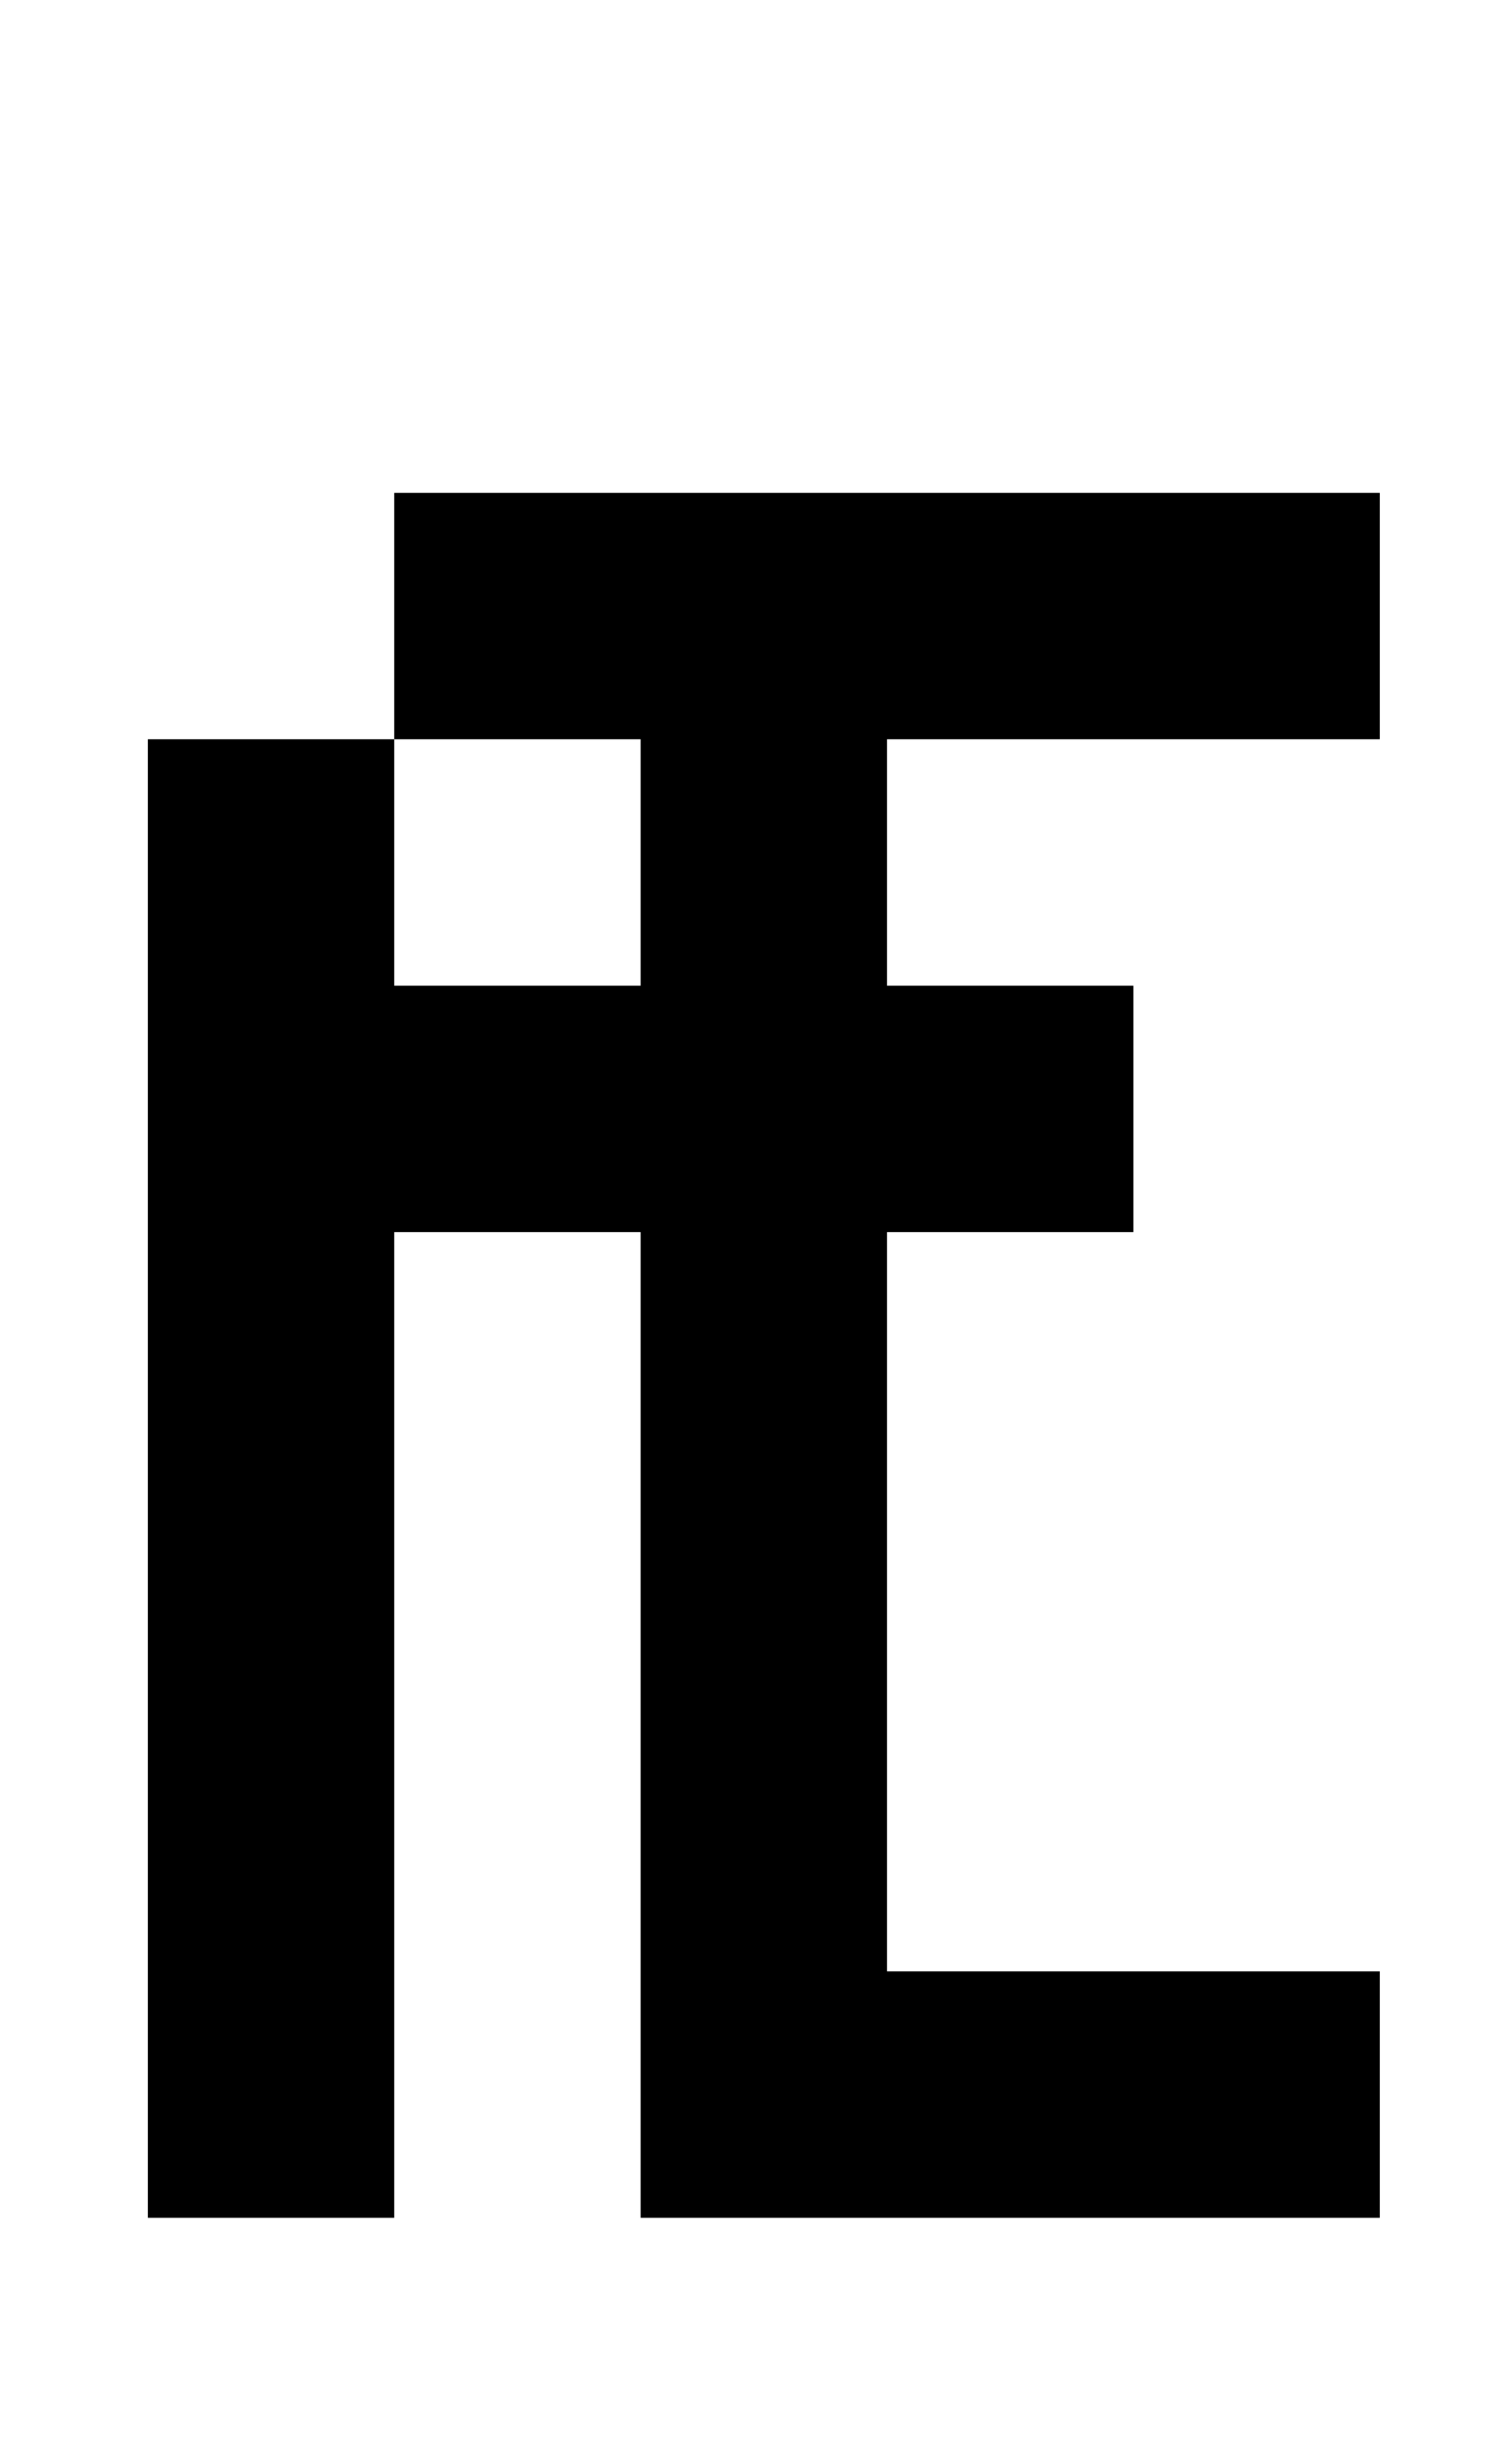 <?xml version="1.0" standalone="no"?>
<!DOCTYPE svg PUBLIC "-//W3C//DTD SVG 1.1//EN" "http://www.w3.org/Graphics/SVG/1.1/DTD/svg11.dtd" >
<svg xmlns="http://www.w3.org/2000/svg" xmlns:xlink="http://www.w3.org/1999/xlink" version="1.1" viewBox="-10 0 610 1000">
   <path fill="currentColor"
d="M250 200h100v700h-100v-700zM350 200h200v100h-200v-100zM350 400h100v100h-100v-100zM350 800h200v100h-200v-100zM150 400h100v100h-100v-100zM150 200h100v100h-100v-100zM50 300h100v600h-100v-600z" />
</svg>
